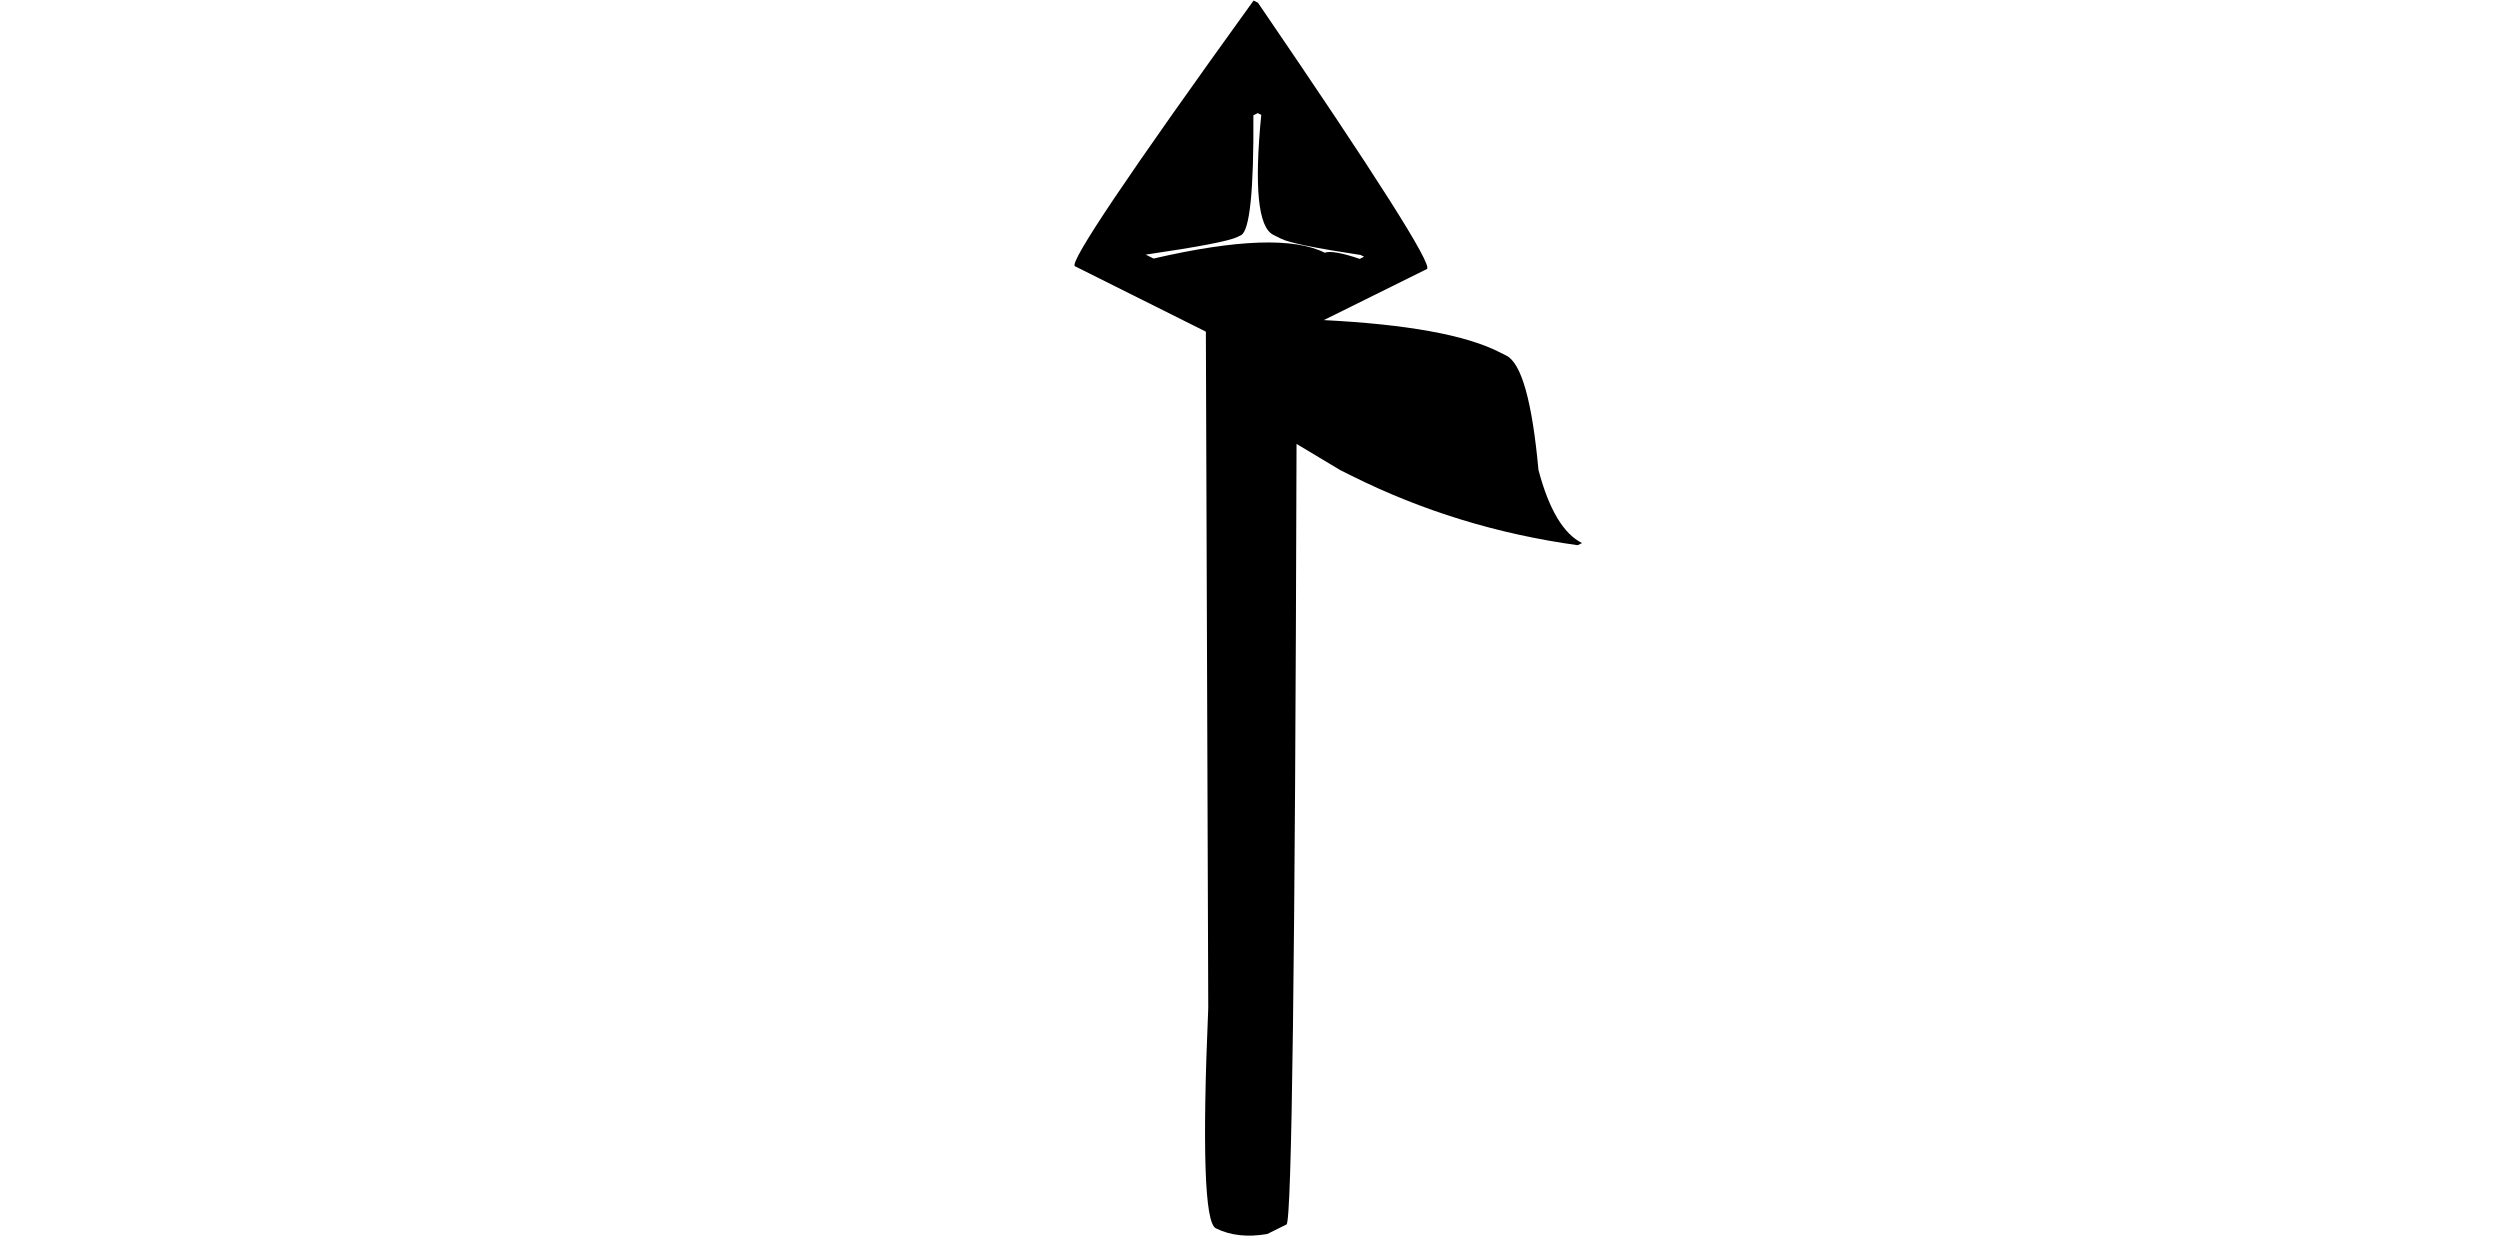 <svg width="1126" height="561" viewBox="0 0 1126 561" fill="none" xmlns="http://www.w3.org/2000/svg">
<path d="M564.614 0.247L566.579 1.228C619.961 79.354 645.338 119.328 642.712 121.151L596.247 144.173C633.491 146.061 659.713 150.802 674.914 158.396L678.452 160.163C685.266 163.567 690.091 180.736 692.925 211.669C697.618 229.424 704.157 240.397 712.544 244.586L710.575 245.562C674.386 240.544 640.435 230.113 608.723 214.271L603.612 211.718L583.959 199.941C583.315 433.141 581.812 550.326 579.449 551.497L570.786 555.789C561.865 557.34 554.129 556.479 547.577 553.206C542.597 550.719 541.471 517.635 544.198 453.957L543.123 149.371L484.154 119.912C481.271 118.472 508.091 78.584 564.614 0.247ZM566.498 50.948L564.529 51.924C564.736 85.984 562.87 103.99 558.932 105.941L557.357 106.721C553.682 108.542 539.907 111.195 516.032 114.679L519.57 116.447C557.093 107.765 582.8 106.894 596.691 113.833C599.053 112.923 604.297 113.845 612.424 116.599L614.393 115.624L612.82 114.838C592.628 111.803 580.698 109.37 577.028 107.537L573.49 105.769C566.676 102.365 564.869 84.353 568.07 51.734L566.498 50.948Z" fill="black"/>
</svg>
